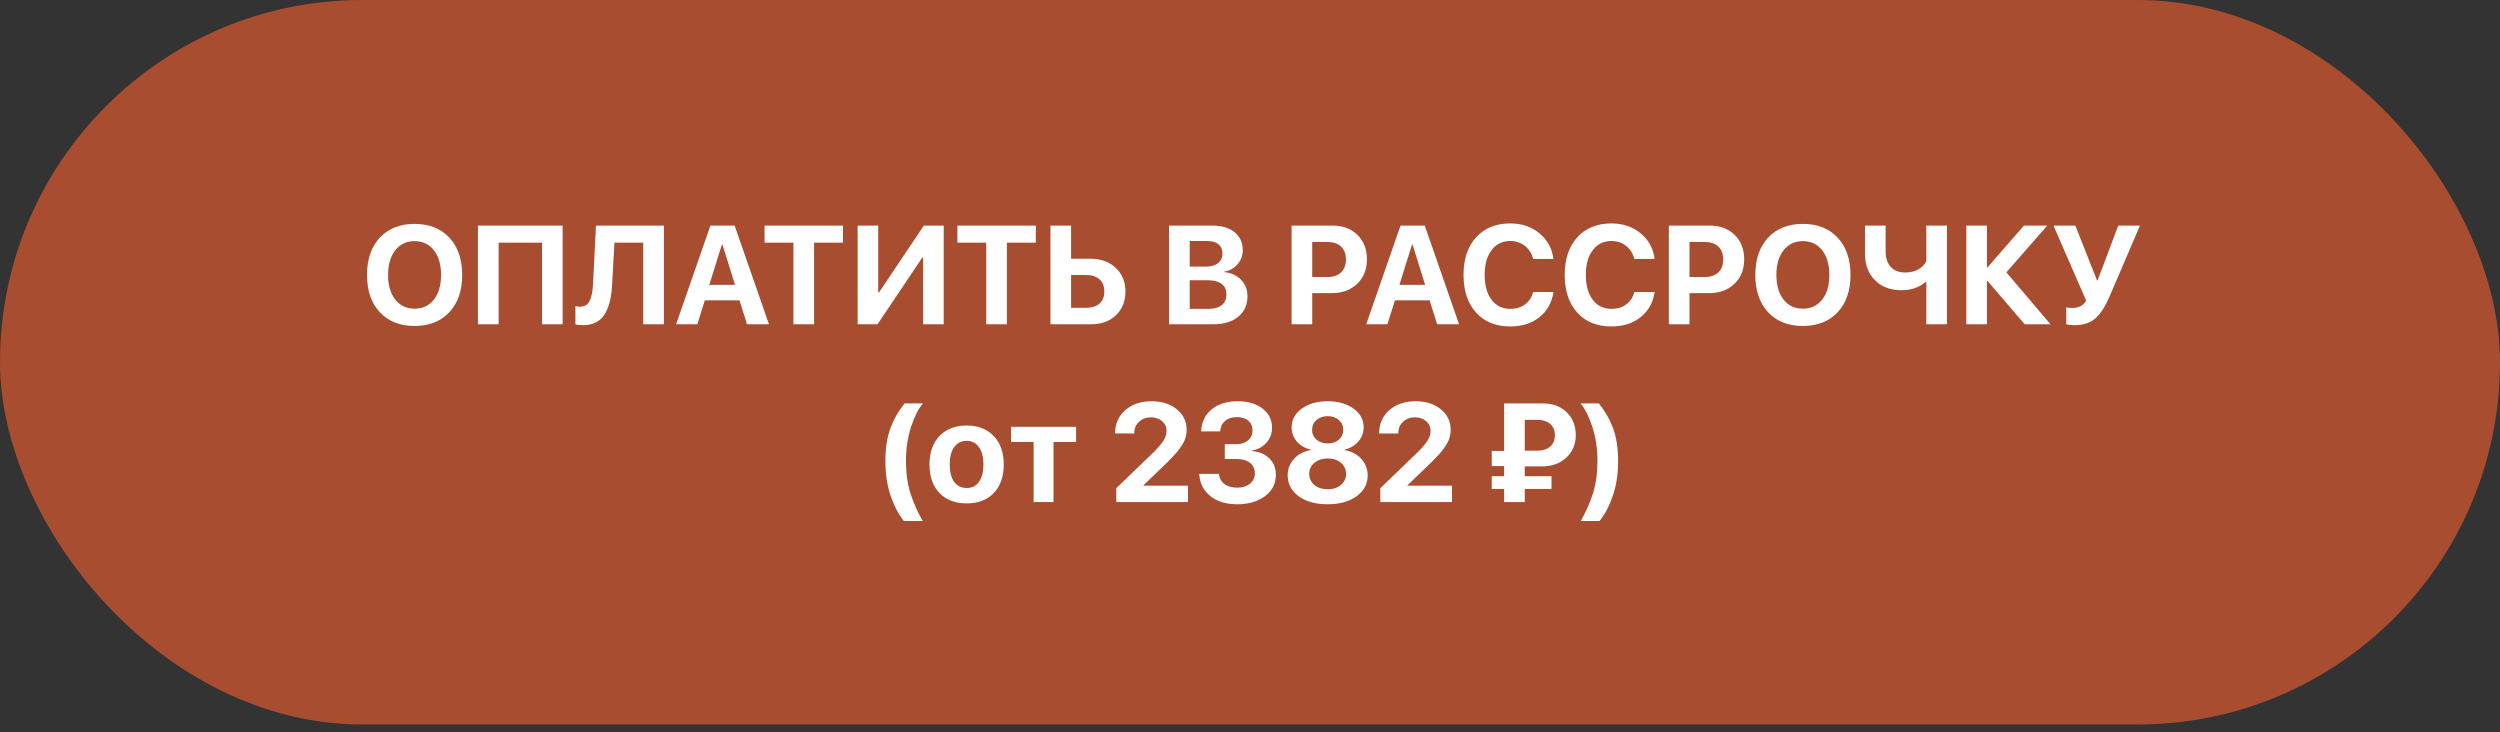 <?xml version="1.0" encoding="UTF-8"?> <svg xmlns="http://www.w3.org/2000/svg" width="239" height="70" viewBox="0 0 239 70" fill="none"><rect x="0" y="0" width="239" height="70" fill="#333333" stroke="none"/><rect width="239" height="69.261" rx="34.631" fill="#A84D2F"></rect><path d="M36.309 22.719C37.129 21.843 38.237 21.405 39.636 21.405C41.035 21.405 42.142 21.843 42.956 22.719C43.776 23.595 44.185 24.784 44.185 26.288C44.185 27.786 43.776 28.974 42.956 29.85C42.137 30.726 41.031 31.163 39.636 31.163C38.237 31.163 37.129 30.726 36.309 29.85C35.495 28.974 35.087 27.786 35.087 26.288C35.087 24.784 35.495 23.595 36.309 22.719ZM41.479 23.928C41.022 23.344 40.407 23.052 39.636 23.052C38.865 23.052 38.248 23.344 37.786 23.928C37.329 24.512 37.1 25.298 37.1 26.288C37.1 27.272 37.329 28.057 37.786 28.64C38.244 29.22 38.861 29.51 39.636 29.51C40.407 29.51 41.022 29.22 41.479 28.64C41.937 28.057 42.166 27.272 42.166 26.288C42.166 25.298 41.937 24.512 41.479 23.928ZM53.787 31H51.819V23.202H47.669V31H45.689V21.568H53.787V31ZM63.467 31H61.493V23.196H58.741L58.512 27.274C58.443 28.538 58.188 29.49 57.748 30.131C57.312 30.767 56.637 31.085 55.721 31.085C55.421 31.085 55.183 31.055 55.009 30.994V29.268C55.17 29.303 55.316 29.32 55.447 29.32C55.87 29.32 56.172 29.144 56.355 28.791C56.543 28.438 56.656 27.889 56.695 27.144L56.976 21.568H63.467V31ZM71.415 31L70.696 28.712H67.382L66.663 31H64.637L67.911 21.568H70.232L73.513 31H71.415ZM69.016 23.372L67.807 27.235H70.271L69.062 23.372H69.016ZM77.827 31H75.853V23.196H73.094V21.568H80.591V23.196H77.827V31ZM88.252 31V24.621H88.173L83.892 31H81.99V21.568H83.957V27.954H84.036L88.317 21.568H90.219V31H88.252ZM96.258 31H94.284V23.196H91.526V21.568H99.023V23.196H96.258V31ZM100.422 31V21.568H102.396V24.732H104.226C105.224 24.732 106.034 25.022 106.657 25.601C107.28 26.176 107.592 26.93 107.592 27.863C107.592 28.799 107.289 29.558 106.683 30.137C106.082 30.712 105.296 31 104.324 31H100.422ZM102.396 29.425H103.801C104.367 29.425 104.803 29.292 105.108 29.026C105.418 28.756 105.572 28.368 105.572 27.863C105.572 27.357 105.418 26.969 105.108 26.699C104.799 26.425 104.361 26.288 103.794 26.288H102.396V29.425ZM115.997 31H111.762V21.568H115.925C116.81 21.568 117.512 21.78 118.03 22.202C118.549 22.625 118.808 23.198 118.808 23.921C118.808 24.436 118.638 24.887 118.298 25.274C117.962 25.662 117.542 25.893 117.037 25.967V26.02C117.681 26.067 118.213 26.305 118.631 26.732C119.05 27.159 119.259 27.682 119.259 28.301C119.259 29.133 118.967 29.791 118.383 30.274C117.799 30.758 117.004 31 115.997 31ZM113.736 23.039V25.49H115.213C115.74 25.49 116.148 25.381 116.435 25.163C116.723 24.941 116.867 24.63 116.867 24.229C116.867 23.849 116.74 23.558 116.488 23.353C116.235 23.144 115.877 23.039 115.416 23.039H113.736ZM113.736 29.529H115.494C116.065 29.529 116.498 29.412 116.795 29.176C117.095 28.937 117.246 28.593 117.246 28.144C117.246 27.704 117.091 27.368 116.782 27.137C116.477 26.906 116.032 26.791 115.448 26.791H113.736V29.529ZM123.475 21.568H127.409C128.381 21.568 129.168 21.865 129.769 22.457C130.375 23.05 130.677 23.83 130.677 24.797C130.677 25.76 130.366 26.54 129.743 27.137C129.12 27.73 128.309 28.026 127.311 28.026H125.448V31H123.475V21.568ZM125.448 23.131V26.484H126.88C127.446 26.484 127.886 26.338 128.2 26.046C128.514 25.754 128.671 25.34 128.671 24.804C128.671 24.268 128.514 23.856 128.2 23.569C127.891 23.276 127.453 23.131 126.886 23.131H125.448ZM137.39 31L136.671 28.712H133.357L132.638 31H130.612L133.887 21.568H136.207L139.488 31H137.39ZM134.991 23.372L133.782 27.235H136.246L135.037 23.372H134.991ZM144.377 31.209C143.004 31.209 141.917 30.769 141.116 29.889C140.314 29.004 139.913 27.802 139.913 26.281C139.913 24.765 140.314 23.566 141.116 22.686C141.922 21.802 143.009 21.359 144.377 21.359C145.479 21.359 146.412 21.675 147.174 22.307C147.937 22.934 148.381 23.749 148.508 24.752H146.567C146.44 24.233 146.179 23.819 145.782 23.51C145.386 23.196 144.917 23.039 144.377 23.039C143.632 23.039 143.037 23.331 142.593 23.915C142.153 24.494 141.933 25.281 141.933 26.274C141.933 27.281 142.153 28.076 142.593 28.66C143.033 29.24 143.63 29.529 144.384 29.529C144.937 29.529 145.405 29.388 145.789 29.105C146.177 28.817 146.438 28.42 146.573 27.915H148.514C148.362 28.926 147.913 29.728 147.168 30.32C146.427 30.913 145.497 31.209 144.377 31.209ZM154.05 31.209C152.678 31.209 151.591 30.769 150.789 29.889C149.987 29.004 149.586 27.802 149.586 26.281C149.586 24.765 149.987 23.566 150.789 22.686C151.595 21.802 152.682 21.359 154.05 21.359C155.153 21.359 156.085 21.675 156.848 22.307C157.61 22.934 158.055 23.749 158.181 24.752H156.24C156.114 24.233 155.852 23.819 155.456 23.51C155.059 23.196 154.591 23.039 154.05 23.039C153.305 23.039 152.711 23.331 152.266 23.915C151.826 24.494 151.606 25.281 151.606 26.274C151.606 27.281 151.826 28.076 152.266 28.66C152.706 29.24 153.303 29.529 154.057 29.529C154.61 29.529 155.079 29.388 155.462 29.105C155.85 28.817 156.111 28.42 156.247 27.915H158.188C158.035 28.926 157.586 29.728 156.841 30.32C156.101 30.913 155.17 31.209 154.05 31.209ZM159.541 21.568H163.475C164.447 21.568 165.234 21.865 165.835 22.457C166.441 23.05 166.744 23.83 166.744 24.797C166.744 25.76 166.432 26.54 165.809 27.137C165.186 27.73 164.375 28.026 163.377 28.026H161.515V31H159.541V21.568ZM161.515 23.131V26.484H162.946C163.513 26.484 163.953 26.338 164.266 26.046C164.58 25.754 164.737 25.34 164.737 24.804C164.737 24.268 164.58 23.856 164.266 23.569C163.957 23.276 163.519 23.131 162.953 23.131H161.515ZM169.031 22.719C169.85 21.843 170.959 21.405 172.358 21.405C173.757 21.405 174.864 21.843 175.678 22.719C176.498 23.595 176.907 24.784 176.907 26.288C176.907 27.786 176.498 28.974 175.678 29.85C174.859 30.726 173.752 31.163 172.358 31.163C170.959 31.163 169.85 30.726 169.031 29.85C168.216 28.974 167.809 27.786 167.809 26.288C167.809 24.784 168.216 23.595 169.031 22.719ZM174.201 23.928C173.744 23.344 173.129 23.052 172.358 23.052C171.587 23.052 170.97 23.344 170.508 23.928C170.051 24.512 169.822 25.298 169.822 26.288C169.822 27.272 170.051 28.057 170.508 28.64C170.966 29.22 171.582 29.51 172.358 29.51C173.129 29.51 173.744 29.22 174.201 28.64C174.659 28.057 174.887 27.272 174.887 26.288C174.887 25.298 174.659 24.512 174.201 23.928ZM186.13 31H184.156V26.941H184.103C183.498 27.477 182.718 27.745 181.763 27.745C180.722 27.745 179.883 27.427 179.247 26.791C178.611 26.15 178.293 25.303 178.293 24.248V21.568H180.267V24.059C180.267 24.682 180.432 25.17 180.763 25.523C181.095 25.876 181.556 26.052 182.149 26.052C182.611 26.052 183.018 25.956 183.371 25.765C183.729 25.569 183.99 25.303 184.156 24.967V21.568H186.13V31ZM191.809 26.033L196.025 31H193.561L190.005 26.856H189.953V31H187.979V21.568H189.953V25.562H190.005L193.489 21.568H195.718L191.809 26.033ZM198.352 31.085C198.169 31.085 197.995 31.074 197.829 31.052C197.664 31.03 197.566 31.009 197.535 30.987V29.379C197.666 29.418 197.857 29.438 198.11 29.438C198.411 29.438 198.668 29.386 198.881 29.281C199.095 29.176 199.282 29 199.444 28.752L196.313 21.568H198.404L200.476 26.81H200.529L202.502 21.568H204.581L201.692 28.301C201.265 29.294 200.805 30.006 200.313 30.438C199.82 30.869 199.167 31.085 198.352 31.085ZM88.212 49.81H86.408C85.894 49.166 85.472 48.357 85.14 47.386C84.809 46.41 84.644 45.307 84.644 44.078C84.644 43.438 84.687 42.847 84.774 42.307C84.862 41.767 84.992 41.274 85.167 40.83C85.341 40.386 85.53 39.989 85.735 39.64C85.94 39.292 86.186 38.934 86.474 38.568H88.232C87.805 39.061 87.428 39.804 87.101 40.797C86.775 41.791 86.611 42.88 86.611 44.065C86.611 45.22 86.753 46.248 87.036 47.15C87.319 48.048 87.711 48.935 88.212 49.81ZM92.409 48.124C91.315 48.124 90.45 47.793 89.814 47.131C89.178 46.468 88.859 45.558 88.859 44.399C88.859 43.253 89.18 42.346 89.82 41.68C90.461 41.013 91.324 40.68 92.409 40.68C93.498 40.68 94.361 41.013 94.997 41.68C95.637 42.342 95.958 43.248 95.958 44.399C95.958 45.562 95.64 46.475 95.003 47.137C94.372 47.795 93.507 48.124 92.409 48.124ZM91.219 46.065C91.507 46.458 91.903 46.654 92.409 46.654C92.914 46.654 93.308 46.458 93.592 46.065C93.875 45.669 94.016 45.113 94.016 44.399C94.016 43.693 93.873 43.142 93.585 42.745C93.302 42.344 92.91 42.144 92.409 42.144C91.903 42.144 91.507 42.344 91.219 42.745C90.936 43.142 90.794 43.693 90.794 44.399C90.794 45.113 90.936 45.669 91.219 46.065ZM102.873 40.804V42.248H100.716V48H98.814V42.248H96.657V40.804H102.873ZM106.605 41.405C106.605 40.512 106.927 39.782 107.572 39.215C108.222 38.645 109.06 38.359 110.089 38.359C111.078 38.359 111.884 38.616 112.507 39.13C113.13 39.64 113.442 40.292 113.442 41.085C113.442 41.368 113.398 41.643 113.311 41.908C113.228 42.17 113.093 42.433 112.906 42.699C112.723 42.961 112.538 43.198 112.35 43.412C112.163 43.621 111.919 43.876 111.618 44.176L109.317 46.392V46.431H113.572V48H106.716V46.673L110.272 43.248C110.751 42.769 111.078 42.383 111.252 42.091C111.431 41.799 111.52 41.49 111.52 41.163C111.52 40.806 111.378 40.505 111.095 40.261C110.812 40.017 110.455 39.895 110.023 39.895C109.566 39.895 109.187 40.039 108.886 40.327C108.585 40.61 108.435 40.969 108.435 41.405V41.438H106.605V41.405ZM117.089 43.882V42.457H118.233C118.681 42.457 119.045 42.335 119.324 42.091C119.603 41.847 119.742 41.532 119.742 41.144C119.742 40.756 119.61 40.449 119.344 40.222C119.078 39.991 118.703 39.876 118.22 39.876C117.762 39.876 117.392 40 117.108 40.248C116.825 40.497 116.671 40.828 116.644 41.242H114.827C114.862 40.366 115.196 39.666 115.827 39.144C116.459 38.621 117.285 38.359 118.305 38.359C119.289 38.359 120.085 38.59 120.69 39.052C121.3 39.514 121.605 40.122 121.605 40.876C121.605 41.447 121.427 41.93 121.069 42.327C120.712 42.723 120.241 42.974 119.658 43.078V43.117C120.368 43.178 120.93 43.412 121.344 43.817C121.762 44.218 121.971 44.743 121.971 45.392C121.971 46.233 121.625 46.913 120.932 47.431C120.244 47.95 119.353 48.209 118.259 48.209C117.2 48.209 116.344 47.943 115.69 47.412C115.041 46.88 114.692 46.176 114.644 45.301H116.533C116.564 45.702 116.734 46.022 117.043 46.261C117.357 46.501 117.771 46.621 118.285 46.621C118.777 46.621 119.18 46.495 119.494 46.242C119.808 45.989 119.965 45.664 119.965 45.268C119.965 44.837 119.812 44.499 119.507 44.255C119.202 44.007 118.784 43.882 118.252 43.882H117.089ZM126.926 48.209C125.784 48.209 124.86 47.954 124.154 47.444C123.453 46.93 123.102 46.264 123.102 45.444C123.102 44.826 123.307 44.296 123.716 43.856C124.126 43.412 124.66 43.135 125.318 43.026V42.987C124.769 42.861 124.324 42.603 123.984 42.216C123.649 41.823 123.481 41.368 123.481 40.849C123.481 40.126 123.804 39.531 124.448 39.065C125.093 38.595 125.919 38.359 126.926 38.359C127.937 38.359 128.762 38.595 129.403 39.065C130.043 39.531 130.364 40.128 130.364 40.856C130.364 41.366 130.196 41.817 129.86 42.209C129.525 42.597 129.083 42.856 128.534 42.987V43.026C129.196 43.139 129.73 43.418 130.135 43.863C130.544 44.303 130.749 44.832 130.749 45.451C130.749 46.27 130.394 46.935 129.684 47.444C128.978 47.954 128.059 48.209 126.926 48.209ZM125.651 46.359C125.982 46.634 126.407 46.771 126.926 46.771C127.444 46.771 127.867 46.634 128.194 46.359C128.52 46.081 128.684 45.728 128.684 45.301C128.684 44.874 128.52 44.523 128.194 44.248C127.867 43.969 127.444 43.83 126.926 43.83C126.407 43.83 125.982 43.969 125.651 44.248C125.324 44.523 125.161 44.874 125.161 45.301C125.161 45.728 125.324 46.081 125.651 46.359ZM125.854 42.026C126.133 42.27 126.49 42.392 126.926 42.392C127.361 42.392 127.719 42.27 127.998 42.026C128.276 41.778 128.416 41.466 128.416 41.091C128.416 40.712 128.276 40.401 127.998 40.157C127.719 39.908 127.361 39.784 126.926 39.784C126.49 39.784 126.133 39.908 125.854 40.157C125.575 40.401 125.435 40.712 125.435 41.091C125.435 41.47 125.575 41.782 125.854 42.026ZM131.847 41.405C131.847 40.512 132.17 39.782 132.815 39.215C133.464 38.645 134.303 38.359 135.331 38.359C136.32 38.359 137.126 38.616 137.749 39.13C138.373 39.64 138.684 40.292 138.684 41.085C138.684 41.368 138.641 41.643 138.553 41.908C138.471 42.17 138.335 42.433 138.148 42.699C137.965 42.961 137.78 43.198 137.593 43.412C137.405 43.621 137.161 43.876 136.861 44.176L134.56 46.392V46.431H138.815V48H131.958V46.673L135.514 43.248C135.993 42.769 136.32 42.383 136.494 42.091C136.673 41.799 136.762 41.49 136.762 41.163C136.762 40.806 136.621 40.505 136.338 40.261C136.054 40.017 135.697 39.895 135.266 39.895C134.808 39.895 134.429 40.039 134.128 40.327C133.828 40.61 133.677 40.969 133.677 41.405V41.438H131.847V41.405ZM145.769 40.137V43.085H146.906C147.469 43.085 147.898 42.956 148.194 42.699C148.495 42.438 148.645 42.074 148.645 41.608C148.645 41.146 148.497 40.786 148.201 40.529C147.904 40.268 147.477 40.137 146.92 40.137H145.769ZM148.325 46.739H145.769V48H143.795V46.739H142.612V45.523H143.795V44.556H142.612V43.111H143.795V38.568H147.508C148.445 38.568 149.201 38.849 149.776 39.412C150.355 39.974 150.645 40.699 150.645 41.588C150.645 42.464 150.344 43.183 149.743 43.745C149.142 44.307 148.362 44.588 147.403 44.588H145.769V45.523H148.325V46.739ZM151.116 49.81C151.617 48.935 152.009 48.048 152.292 47.15C152.575 46.248 152.717 45.22 152.717 44.065C152.717 42.88 152.554 41.793 152.227 40.804C151.9 39.81 151.525 39.065 151.103 38.568H152.854C153.142 38.934 153.388 39.292 153.593 39.64C153.802 39.989 153.994 40.386 154.168 40.83C154.342 41.274 154.473 41.767 154.56 42.307C154.647 42.847 154.691 43.438 154.691 44.078C154.691 45.307 154.523 46.41 154.188 47.386C153.857 48.362 153.432 49.17 152.913 49.81H151.116Z" fill="white"></path></svg> 